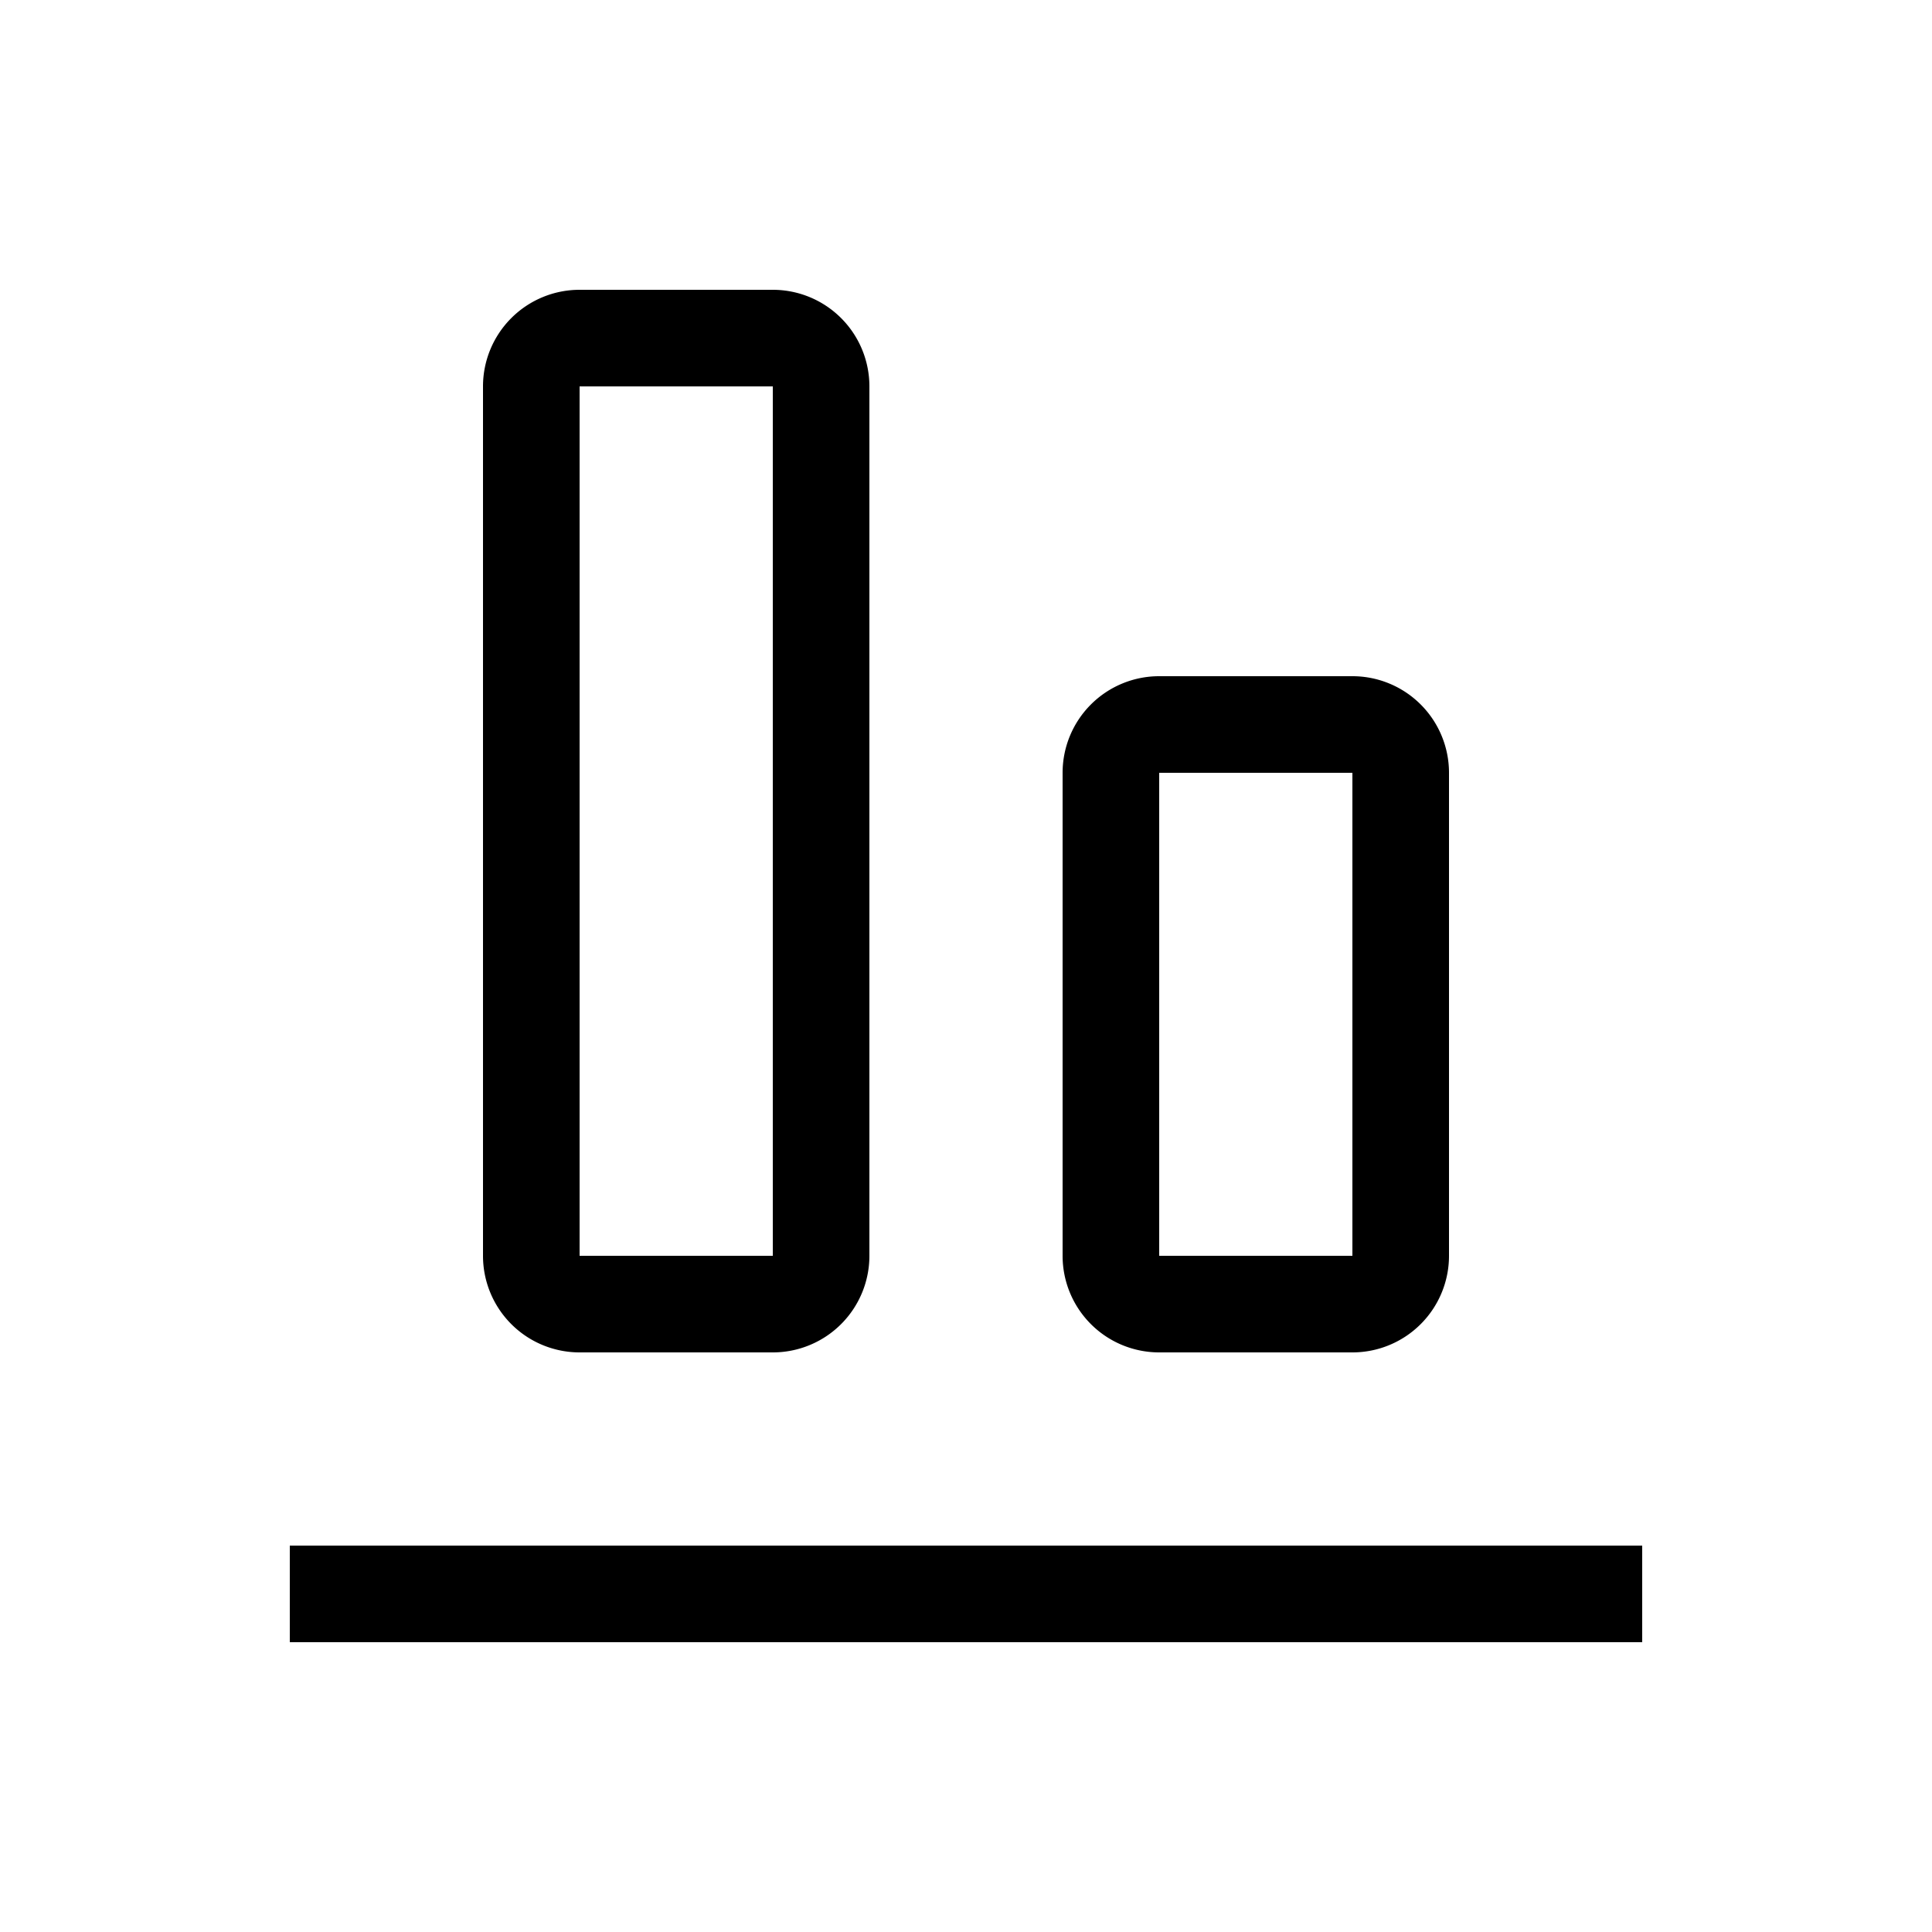 <svg xmlns="http://www.w3.org/2000/svg" width="20" height="20" fill="none" viewBox="0 0 20 20">
  <path fill="#000" fill-rule="evenodd" d="M8 4v9H6V4h2Zm1 9a1 1 0 0 1-1 1H6a1 1 0 0 1-1-1V4a1 1 0 0 1 1-1h2a1 1 0 0 1 1 1v9Zm5-5v5h-2V8h2Zm1 5a1 1 0 0 1-1 1h-2a1 1 0 0 1-1-1V8a1 1 0 0 1 1-1h2a1 1 0 0 1 1 1v5Zm2 3v1H3v-1h14Z" clip-rule="evenodd"/>
</svg>
